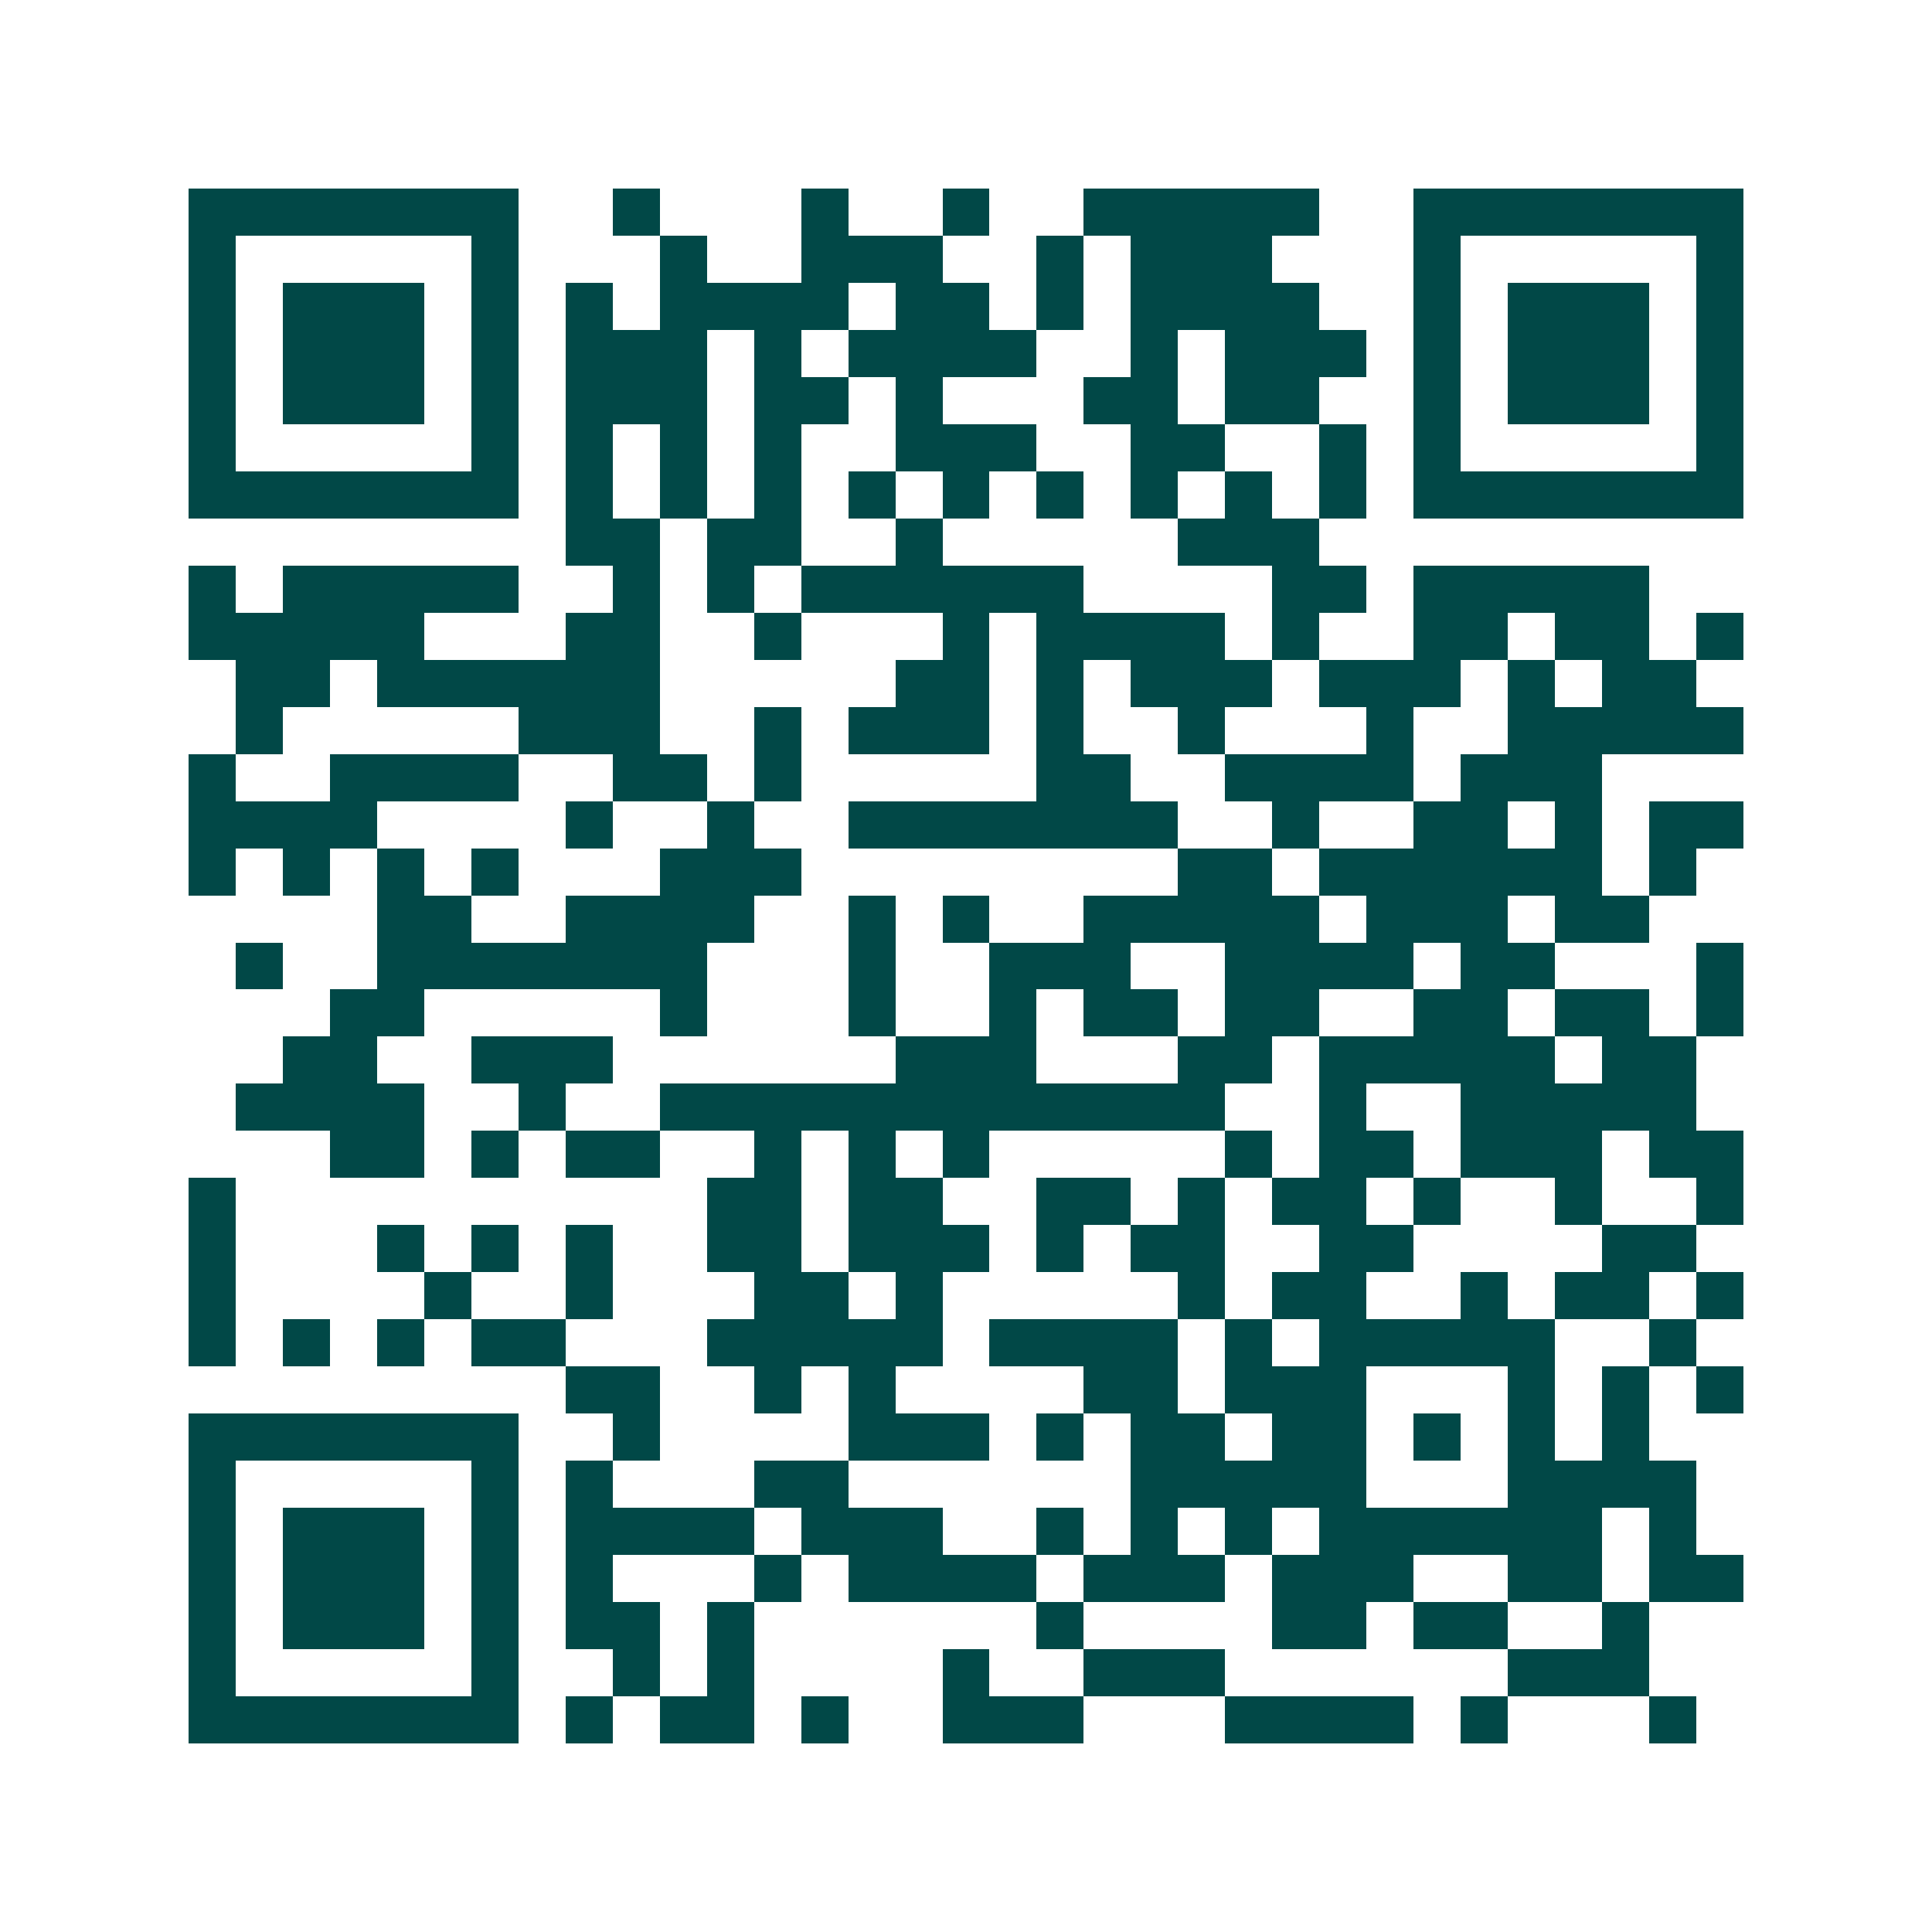 <svg xmlns="http://www.w3.org/2000/svg" width="200" height="200" viewBox="0 0 41 41" shape-rendering="crispEdges"><path fill="#ffffff" d="M0 0h41v41H0z"/><path stroke="#014847" d="M4 4.5h7m2 0h1m3 0h1m2 0h1m2 0h5m2 0h7M4 5.5h1m5 0h1m3 0h1m2 0h3m2 0h1m1 0h3m3 0h1m5 0h1M4 6.5h1m1 0h3m1 0h1m1 0h1m1 0h4m1 0h2m1 0h1m1 0h4m2 0h1m1 0h3m1 0h1M4 7.5h1m1 0h3m1 0h1m1 0h3m1 0h1m1 0h4m2 0h1m1 0h3m1 0h1m1 0h3m1 0h1M4 8.5h1m1 0h3m1 0h1m1 0h3m1 0h2m1 0h1m3 0h2m1 0h2m2 0h1m1 0h3m1 0h1M4 9.5h1m5 0h1m1 0h1m1 0h1m1 0h1m2 0h3m2 0h2m2 0h1m1 0h1m5 0h1M4 10.5h7m1 0h1m1 0h1m1 0h1m1 0h1m1 0h1m1 0h1m1 0h1m1 0h1m1 0h1m1 0h7M12 11.5h2m1 0h2m2 0h1m5 0h3M4 12.5h1m1 0h5m2 0h1m1 0h1m1 0h6m4 0h2m1 0h5M4 13.5h5m3 0h2m2 0h1m3 0h1m1 0h4m1 0h1m2 0h2m1 0h2m1 0h1M5 14.5h2m1 0h6m5 0h2m1 0h1m1 0h3m1 0h3m1 0h1m1 0h2M5 15.5h1m5 0h3m2 0h1m1 0h3m1 0h1m2 0h1m3 0h1m2 0h5M4 16.5h1m2 0h4m2 0h2m1 0h1m5 0h2m2 0h4m1 0h3M4 17.5h4m4 0h1m2 0h1m2 0h7m2 0h1m2 0h2m1 0h1m1 0h2M4 18.5h1m1 0h1m1 0h1m1 0h1m3 0h3m8 0h2m1 0h6m1 0h1M8 19.5h2m2 0h4m2 0h1m1 0h1m2 0h5m1 0h3m1 0h2M5 20.5h1m2 0h7m3 0h1m2 0h3m2 0h4m1 0h2m3 0h1M7 21.5h2m5 0h1m3 0h1m2 0h1m1 0h2m1 0h2m2 0h2m1 0h2m1 0h1M6 22.5h2m2 0h3m6 0h3m3 0h2m1 0h5m1 0h2M5 23.5h4m2 0h1m2 0h12m2 0h1m2 0h5M7 24.5h2m1 0h1m1 0h2m2 0h1m1 0h1m1 0h1m5 0h1m1 0h2m1 0h3m1 0h2M4 25.5h1m10 0h2m1 0h2m2 0h2m1 0h1m1 0h2m1 0h1m2 0h1m2 0h1M4 26.5h1m3 0h1m1 0h1m1 0h1m2 0h2m1 0h3m1 0h1m1 0h2m2 0h2m4 0h2M4 27.5h1m4 0h1m2 0h1m3 0h2m1 0h1m5 0h1m1 0h2m2 0h1m1 0h2m1 0h1M4 28.5h1m1 0h1m1 0h1m1 0h2m3 0h5m1 0h4m1 0h1m1 0h5m2 0h1M12 29.5h2m2 0h1m1 0h1m4 0h2m1 0h3m3 0h1m1 0h1m1 0h1M4 30.5h7m2 0h1m4 0h3m1 0h1m1 0h2m1 0h2m1 0h1m1 0h1m1 0h1M4 31.5h1m5 0h1m1 0h1m3 0h2m6 0h5m3 0h4M4 32.5h1m1 0h3m1 0h1m1 0h4m1 0h3m2 0h1m1 0h1m1 0h1m1 0h6m1 0h1M4 33.5h1m1 0h3m1 0h1m1 0h1m3 0h1m1 0h4m1 0h3m1 0h3m2 0h2m1 0h2M4 34.5h1m1 0h3m1 0h1m1 0h2m1 0h1m6 0h1m4 0h2m1 0h2m2 0h1M4 35.5h1m5 0h1m2 0h1m1 0h1m4 0h1m2 0h3m6 0h3M4 36.5h7m1 0h1m1 0h2m1 0h1m2 0h3m3 0h4m1 0h1m3 0h1"/></svg>

